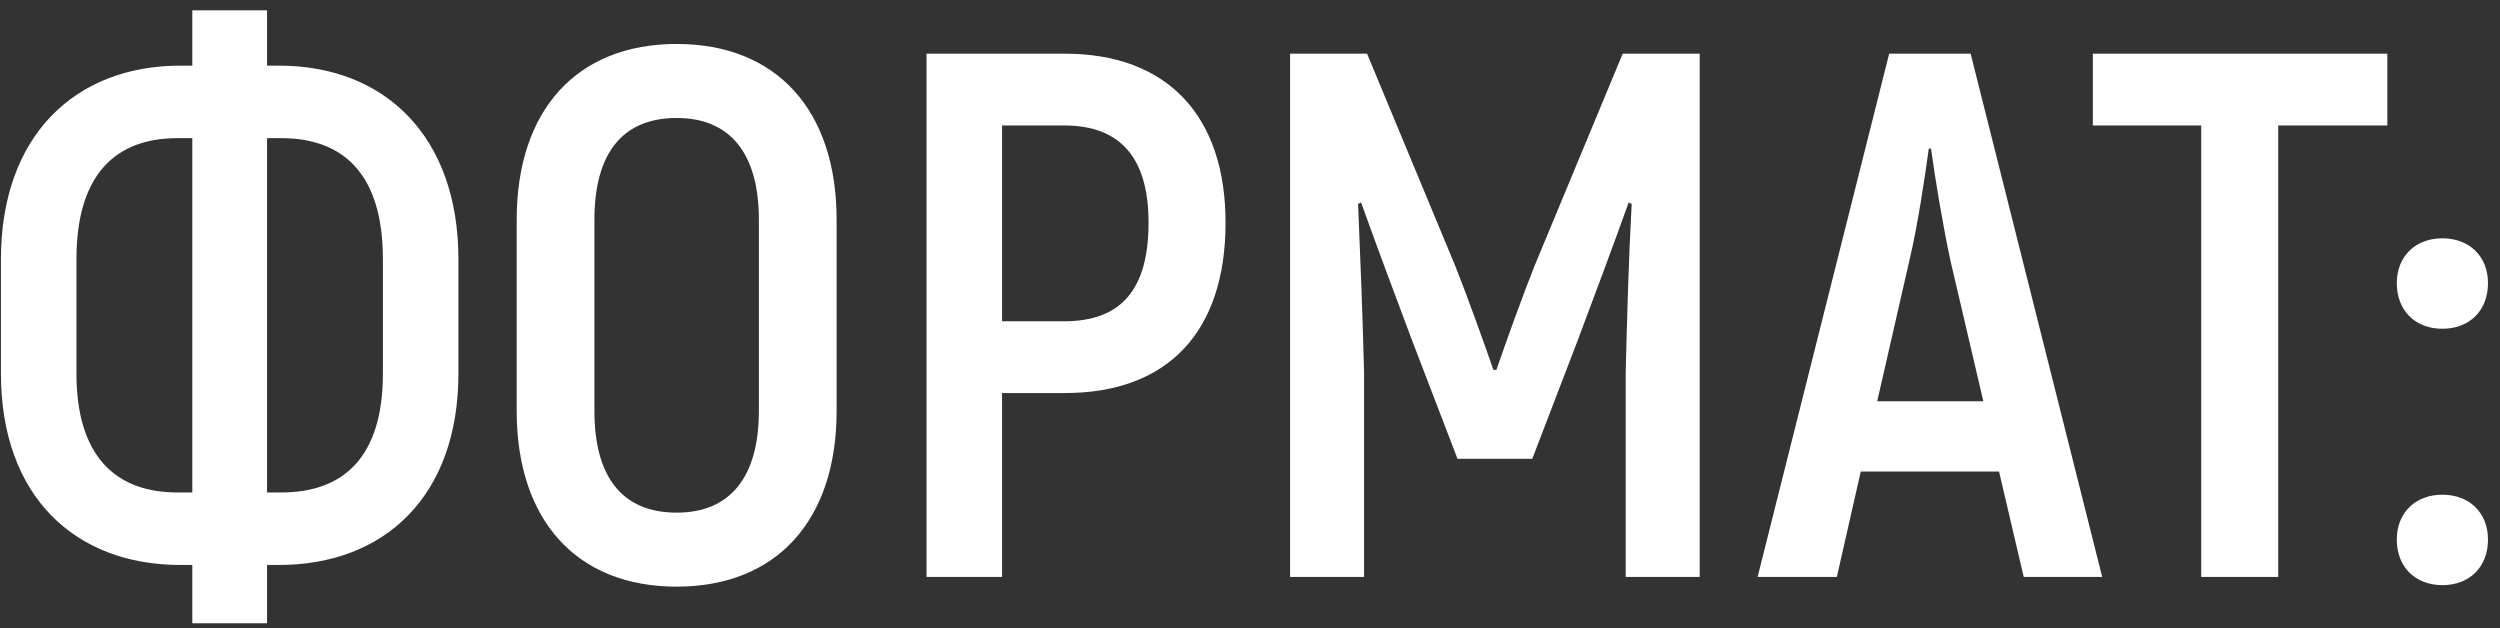 <?xml version="1.0" encoding="UTF-8"?> <svg xmlns="http://www.w3.org/2000/svg" width="195" height="49" viewBox="0 0 195 49" fill="none"><rect x="0" y="0" width="195" height="49" fill="#333333" stroke="none"/> <path d="M15 48.615H20.83V44.067H21.763C29.984 44.067 35.756 38.703 35.756 29.141V20.221C35.756 10.601 29.984 5.12 21.763 5.12H20.83V0.806H15V5.12H14.067C5.846 5.12 0.074 10.601 0.074 20.221V29.141C0.074 38.703 5.846 44.067 14.067 44.067H15V48.615ZM13.834 38.412C8.995 38.412 5.963 35.555 5.963 29.141V20.221C5.963 13.633 8.995 10.776 13.834 10.776H15V38.412H13.834ZM20.83 38.412V10.776H21.938C26.836 10.776 29.867 13.633 29.867 20.221V29.141C29.867 35.613 26.836 38.412 21.938 38.412H20.83ZM52.779 45.758C60.592 45.758 65.256 40.569 65.256 32.057V17.131C65.256 8.619 60.592 3.429 52.779 3.429C44.966 3.429 40.302 8.619 40.302 17.131V32.057C40.302 40.569 44.966 45.758 52.779 45.758ZM52.779 39.986C48.523 39.986 46.365 37.187 46.365 32.057V17.131C46.365 12 48.523 9.202 52.779 9.202C56.977 9.202 59.192 12 59.192 17.131V32.057C59.192 37.187 56.977 39.986 52.779 39.986ZM83.057 4.187H72.271V45H78.16V30.657H83.057C91.045 30.657 95.593 25.935 95.593 17.364C95.593 9.027 91.045 4.187 83.057 4.187ZM82.999 25.06H78.16V9.785H82.999C87.43 9.785 89.587 12.35 89.587 17.364C89.587 22.611 87.43 25.06 82.999 25.06ZM126.571 4.187L119.691 20.746C118.758 23.078 117.359 26.984 116.718 28.85H116.484C115.843 26.984 114.444 23.078 113.511 20.746L106.631 4.187H100.626V45H106.398V29.083C106.281 24.419 106.106 20.163 105.931 15.906L106.165 15.79C107.331 19.055 108.73 22.786 110.129 26.518L113.686 35.788H119.516L123.073 26.518C124.472 22.786 125.871 19.055 127.037 15.79L127.271 15.906C127.037 20.163 126.921 24.419 126.804 29.083V45H132.576V4.187H126.571ZM157.849 45H163.971L153.71 4.187H147.355L137.093 45H143.274L145.139 36.779H155.925L157.849 45ZM146.422 31.299L148.929 20.337C149.57 17.656 150.153 13.749 150.445 11.592H150.62C150.911 13.749 151.553 17.656 152.136 20.337L154.701 31.299H146.422ZM186.213 4.187H163.241V9.785H171.695V45H177.7V9.785H186.213V4.187ZM190.507 25.643C192.606 25.643 194.063 24.244 194.063 22.087C194.063 19.988 192.606 18.588 190.507 18.588C188.408 18.588 186.95 19.988 186.95 22.087C186.95 24.244 188.408 25.643 190.507 25.643ZM190.507 45.641C192.606 45.641 194.063 44.242 194.063 42.085C194.063 39.986 192.606 38.587 190.507 38.587C188.408 38.587 186.95 39.986 186.95 42.085C186.95 44.242 188.408 45.641 190.507 45.641Z" fill="white"></path> </svg> 